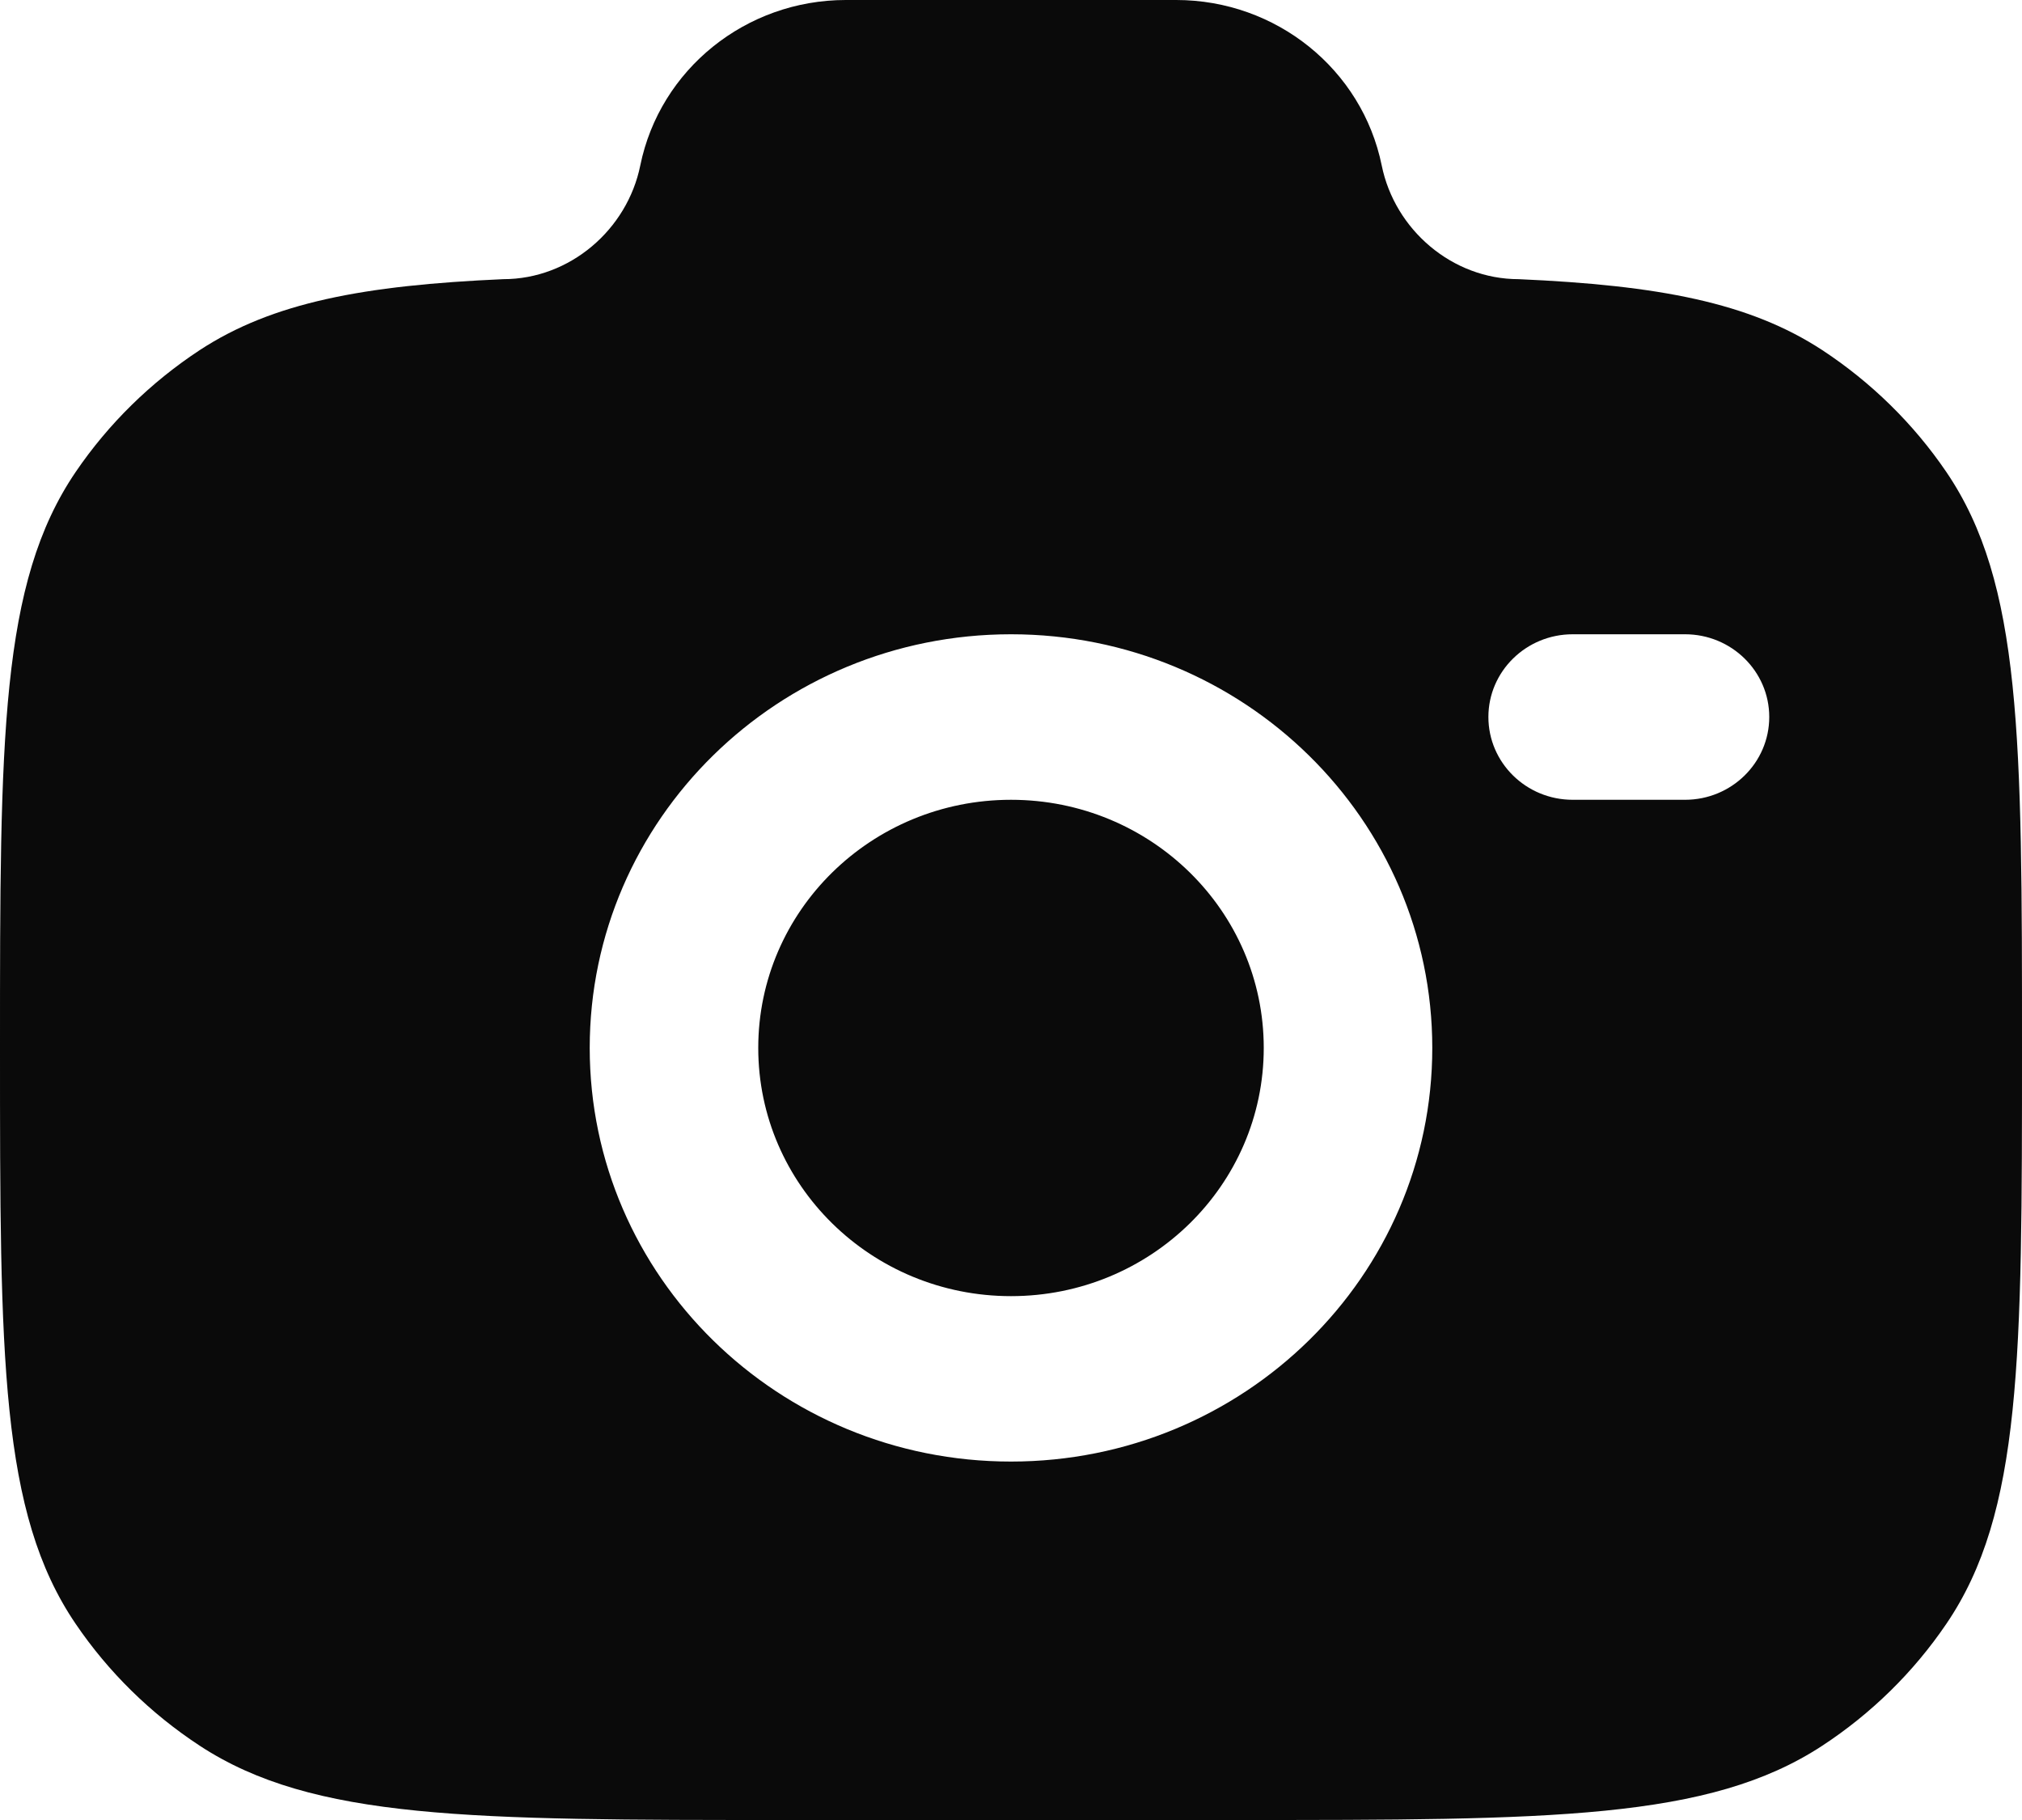 <svg xmlns="http://www.w3.org/2000/svg" width="20" height="18" viewBox="0 0 20 18" fill="none"><path fill-rule="evenodd" clip-rule="evenodd" d="M7.778 18H12.222C15.343 18 16.904 18 18.025 17.265C18.51 16.947 18.927 16.538 19.251 16.061C20 14.961 20 13.428 20 10.364C20 7.3 20 5.768 19.251 4.667C18.927 4.191 18.51 3.782 18.025 3.463C17.304 2.991 16.403 2.822 15.022 2.761C14.363 2.761 13.796 2.271 13.667 1.637C13.473 0.685 12.622 0 11.634 0H8.366C7.378 0 6.527 0.685 6.333 1.637C6.204 2.271 5.637 2.761 4.978 2.761C3.597 2.822 2.696 2.991 1.975 3.463C1.49 3.782 1.073 4.191 0.749 4.667C1.19209e-07 5.768 0 7.3 0 10.364C0 13.428 1.19209e-07 14.961 0.749 16.061C1.073 16.538 1.49 16.947 1.975 17.265C3.096 18 4.657 18 7.778 18ZM10 6.273C7.699 6.273 5.833 8.105 5.833 10.364C5.833 12.623 7.699 14.455 10 14.455C12.301 14.455 14.167 12.623 14.167 10.364C14.167 8.105 12.301 6.273 10 6.273ZM10 7.91C8.619 7.91 7.5 9.008 7.5 10.364C7.5 11.72 8.619 12.819 10 12.819C11.381 12.819 12.5 11.72 12.5 10.364C12.5 9.008 11.381 7.91 10 7.91ZM14.722 7.091C14.722 6.64 15.095 6.273 15.556 6.273H16.667C17.127 6.273 17.5 6.64 17.5 7.091C17.5 7.543 17.127 7.91 16.667 7.91H15.556C15.095 7.91 14.722 7.543 14.722 7.091Z" fill="#0A0A0A"></path></svg>